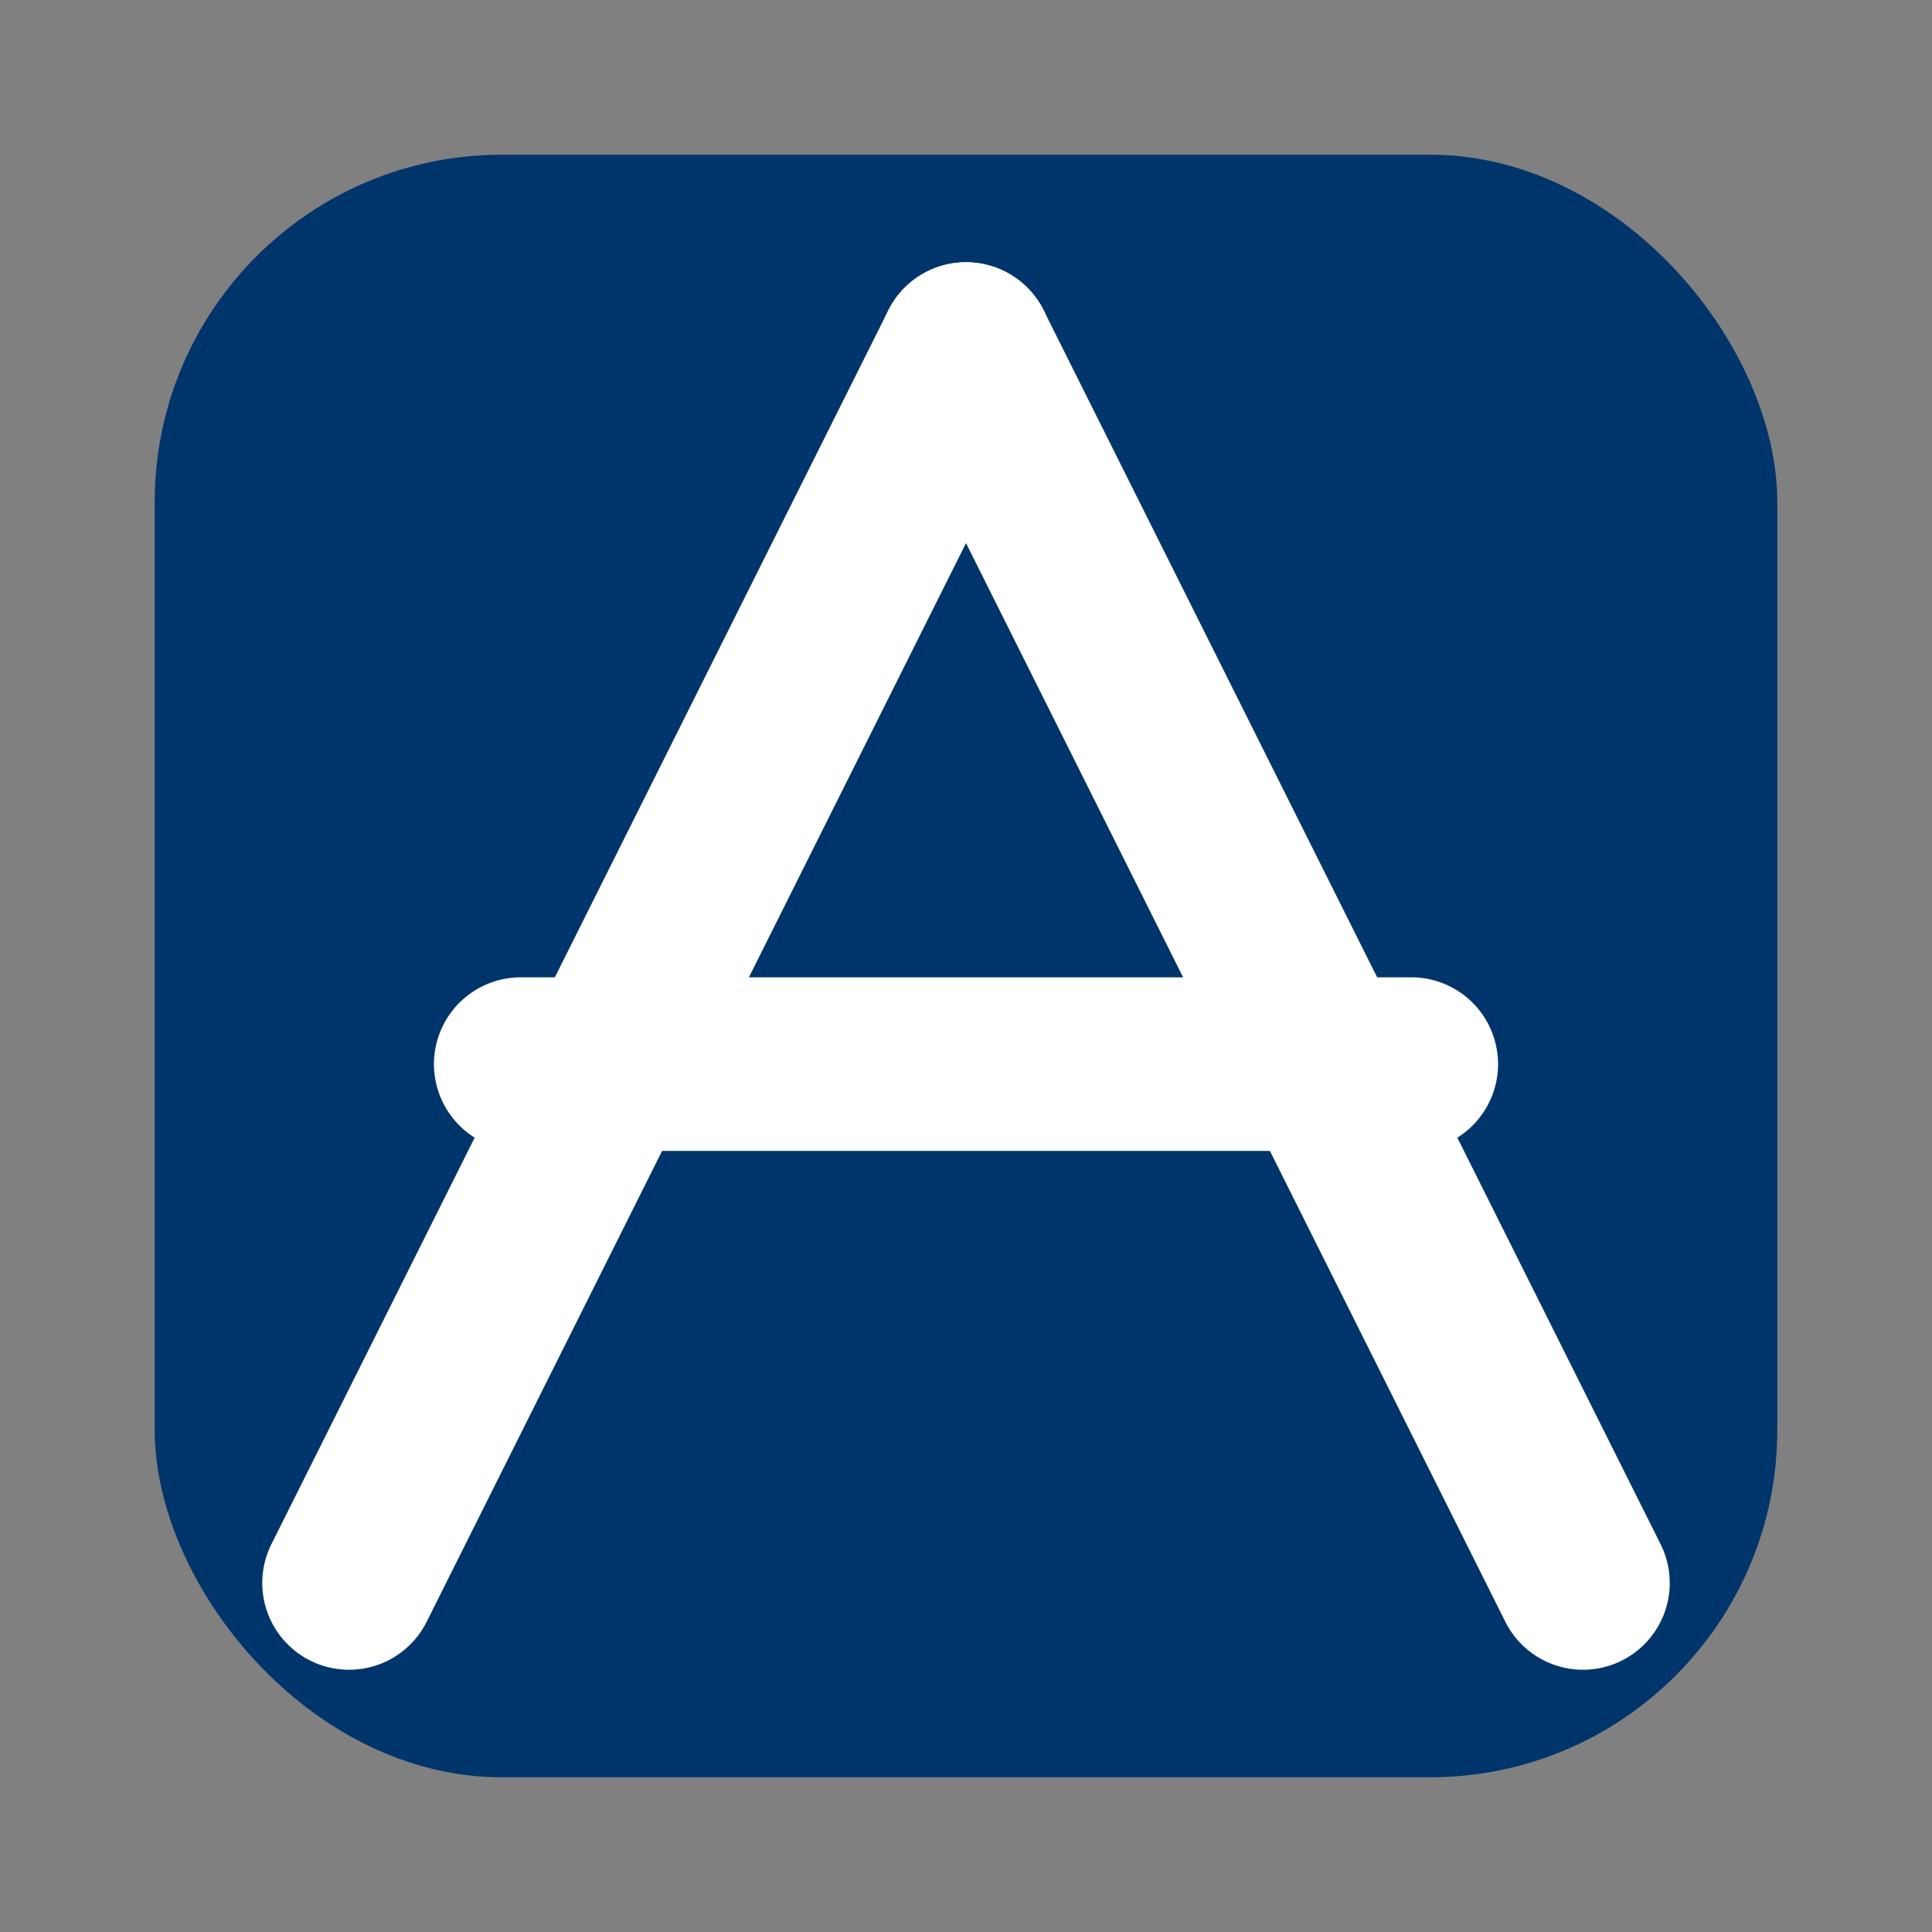 <svg xmlns="http://www.w3.org/2000/svg" viewBox="0 0 1024 1024" role="img" aria-label="A tile icon">
  <rect x="0" y="0" width="1024" height="1024" fill="#808080" stroke="none"/>
  <rect x="82" y="82" width="860" height="860" rx="184" fill="#00356B" stroke="none" stroke-width="0" />
  <g fill="none" stroke="#FFFFFF" stroke-width="92" stroke-linecap="round">
    <line x1="512" y1="185" x2="185" y2="839"/>
    <line x1="512" y1="185" x2="839" y2="839"/>
    <line x1="276" y1="564" x2="748" y2="564"/>
  </g>
</svg>
